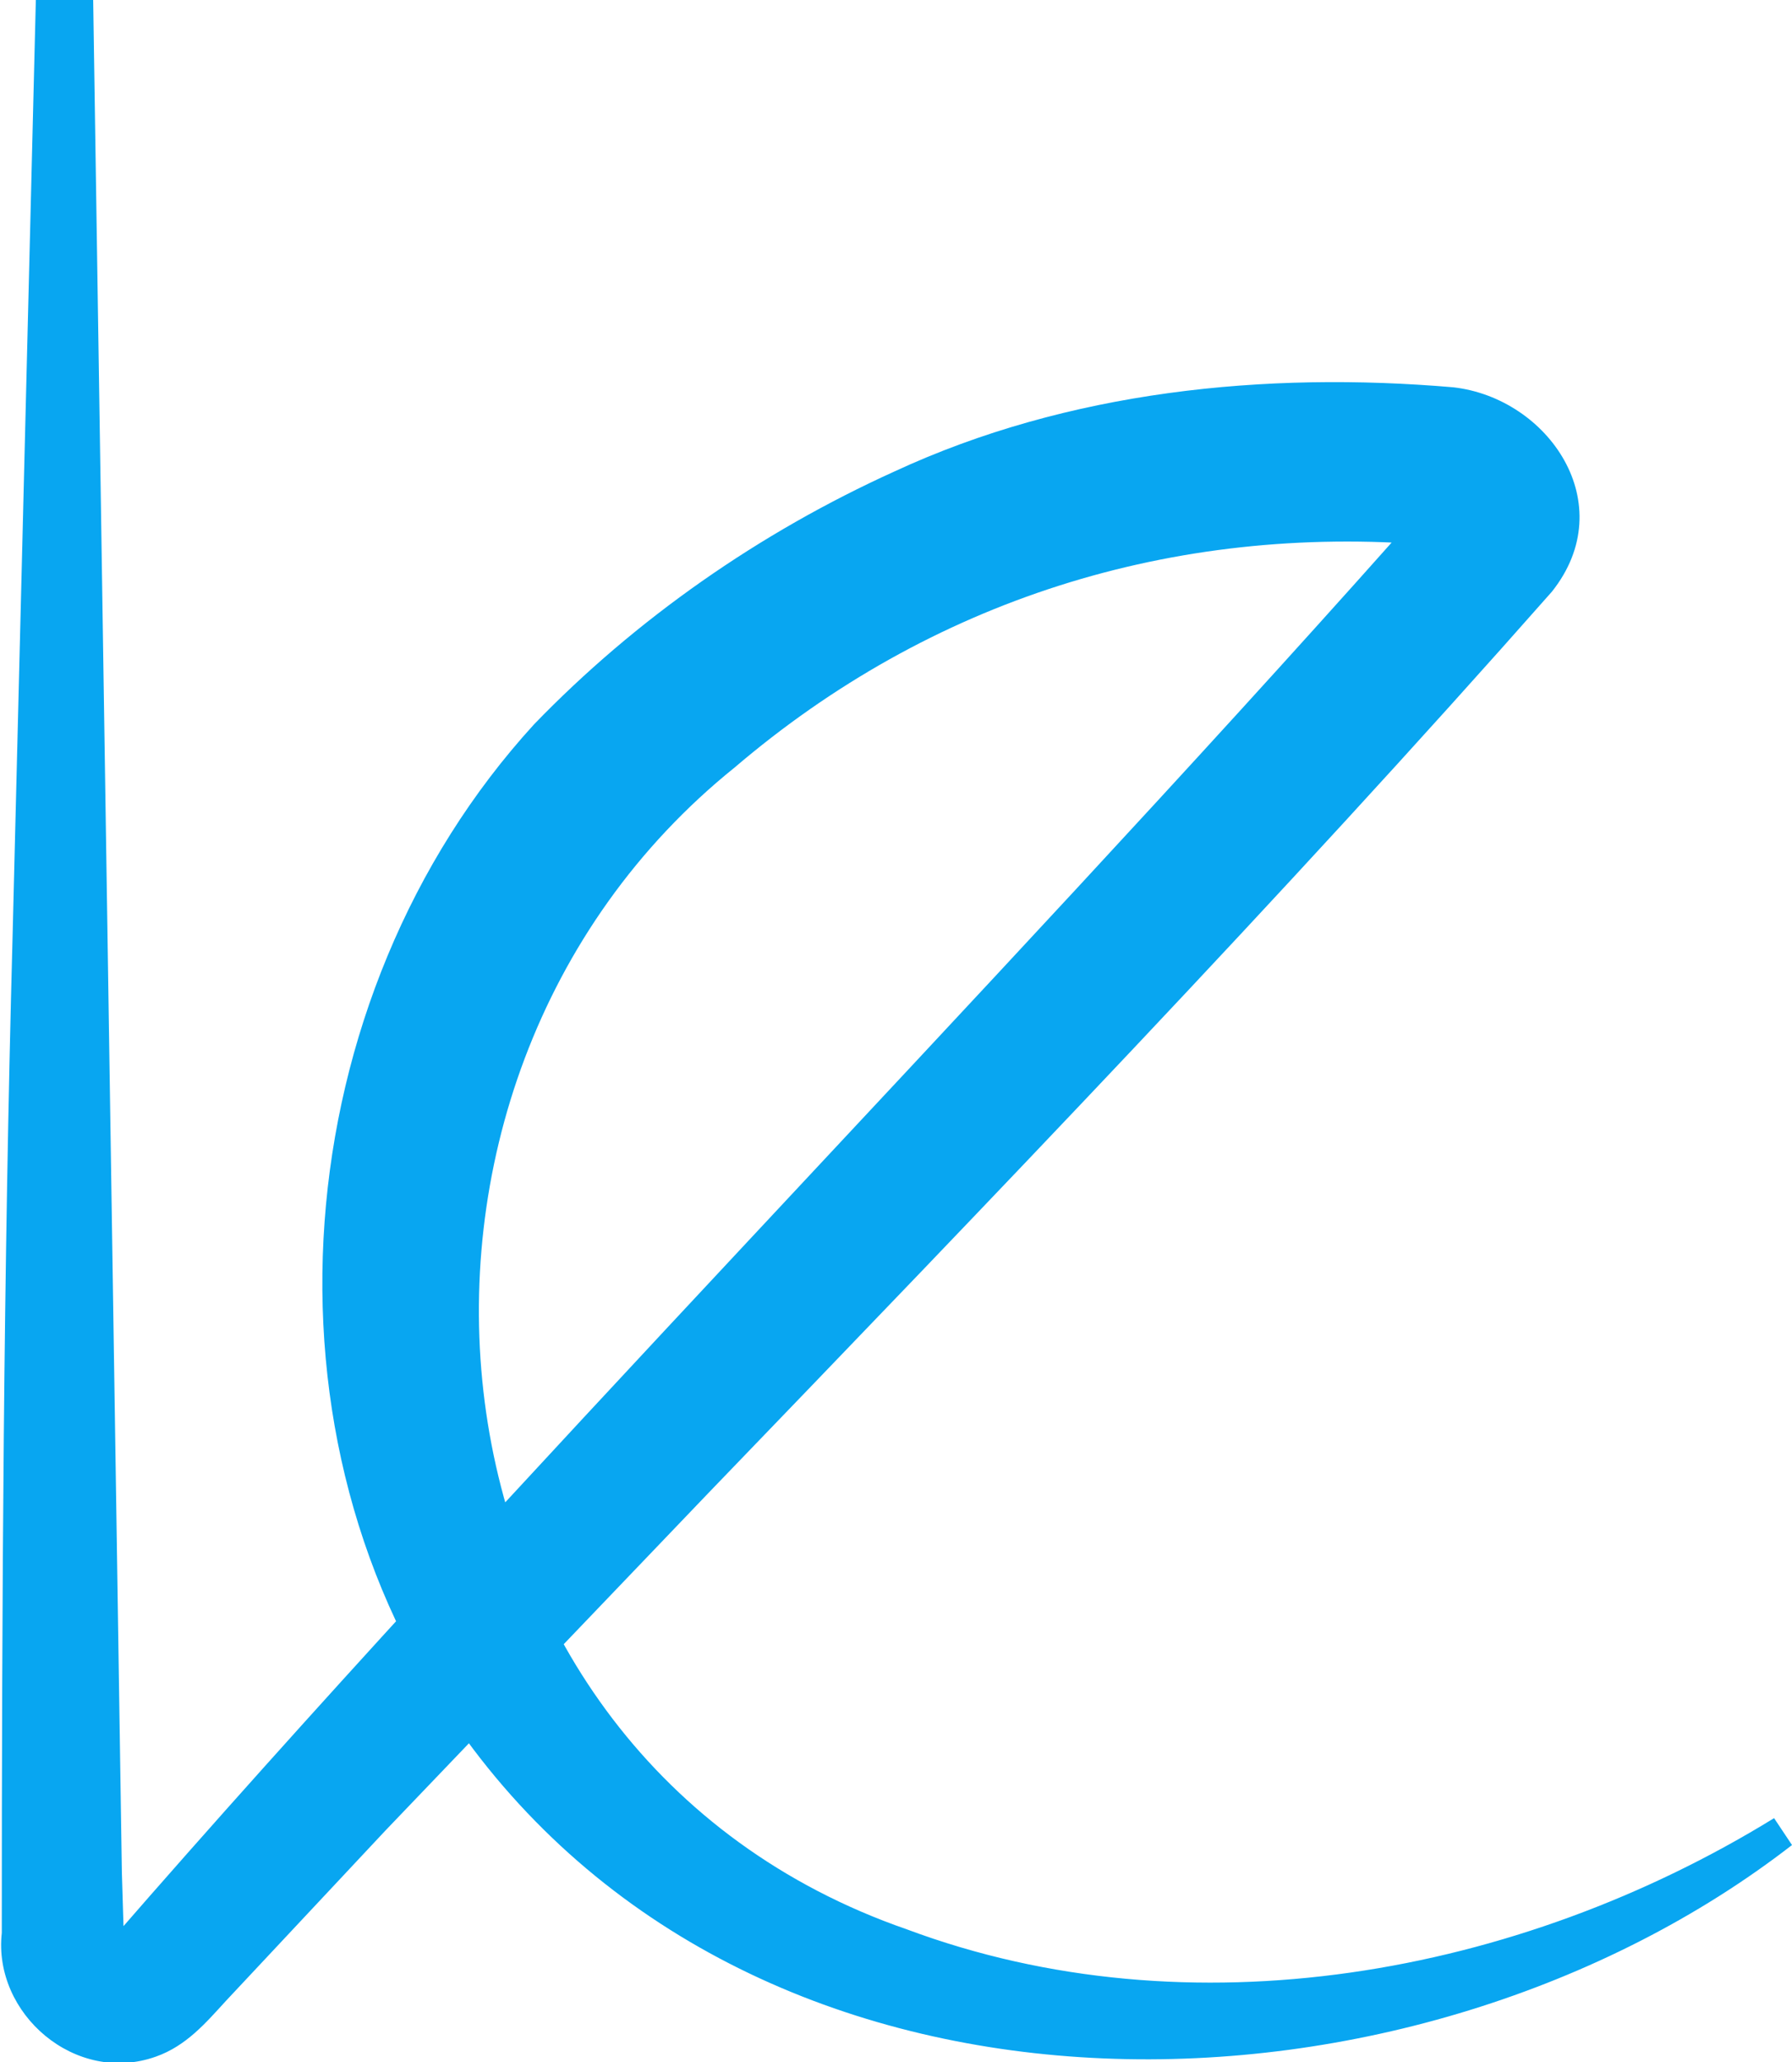 <?xml version="1.0" encoding="utf-8"?>
<!-- Generator: Adobe Illustrator 27.6.1, SVG Export Plug-In . SVG Version: 6.00 Build 0)  -->
<svg version="1.1" id="Warstwa_1" xmlns="http://www.w3.org/2000/svg" xmlns:xlink="http://www.w3.org/1999/xlink" x="0px" y="0px"
     width="100px" height="115px" viewBox="0 0 100 115" style="enable-background:new 0 0 100 115;" xml:space="preserve">
<style type="text/css">
	.st0{fill:#08A6F1;}
</style>
    <path class="st0" d="M5.2,0l1.6,104.4l0.1,3.3v0.8c0-0.3-0.2-0.5-0.6-0.4c22-25.3,48.7-52.4,71.5-78l1.9-2.2c0,0-0.2,0.2-0.2,0.7
	c-0.1,0.6,0.2,1.3,0.4,1.6c0.5,0.5,0.2,0.2,0,0.2c-14.5-1.2-28,3.1-38.9,12.4C19,60.5,22.6,97.9,50.6,107.6
	c15.8,5.9,34.1,2.6,48.4-6.2l1,1.5c-20.9,16.2-56.9,17.5-74-5.9c-12.2-16.7-10.1-41.4,3.8-56.6c5.7-5.9,12.6-10.7,20.1-14.1
	c9.7-4.5,20.7-5.6,31.2-4.7c5.3,0.6,9.4,6.5,5.5,11.4C71.5,50.1,55.3,66.9,39.5,83.3l-18,18.8l-8.9,9.5c-1.1,1.2-2.2,2.5-3.9,3.1
	c-4.5,1.6-9.1-2.4-8.6-6.9c0-18.5,0.1-37,0.6-55.5L2,0L5.2,0L5.2,0z"/>
</svg>
